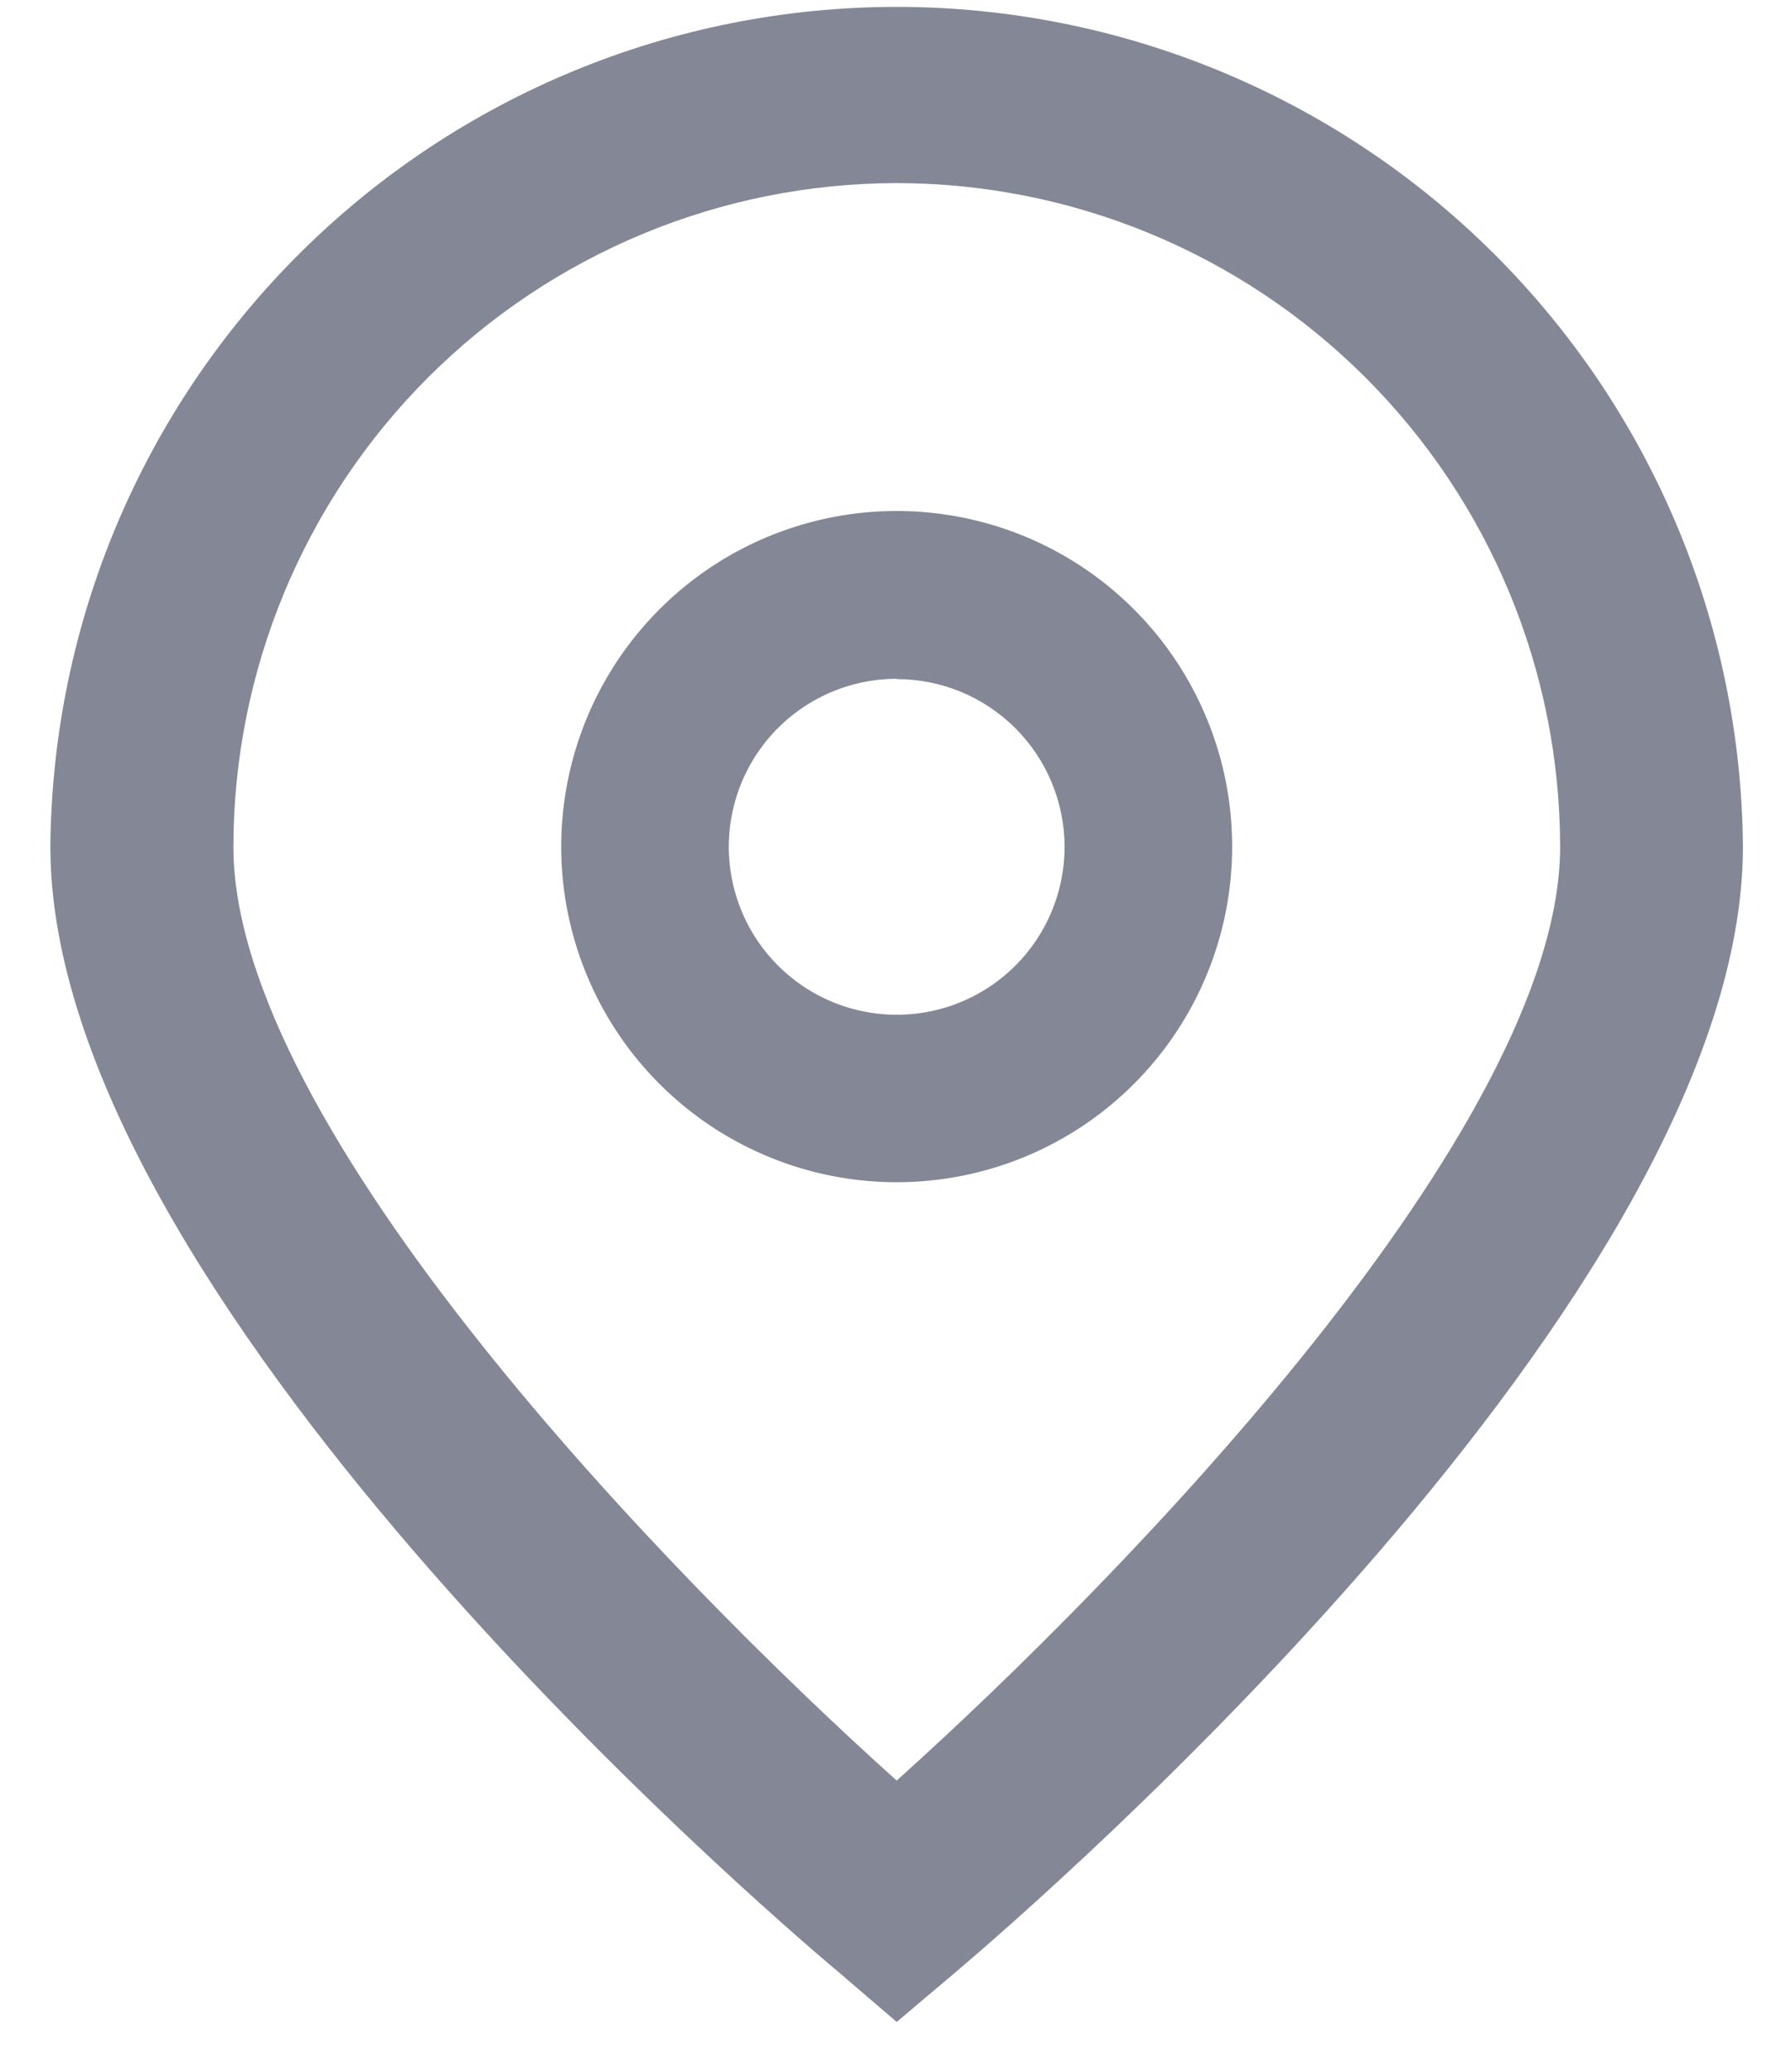 <svg width="32" height="37" viewBox="0 0 32 37" fill="none" xmlns="http://www.w3.org/2000/svg">
<path d="M16.021 36.111L14.972 35.211C13.526 34.002 0.9 23.097 0.9 15.121C0.933 11.132 2.54 7.318 5.372 4.508C8.204 1.699 12.032 0.123 16.021 0.123C20.01 0.123 23.837 1.699 26.669 4.508C29.502 7.318 31.109 11.132 31.141 15.121C31.141 23.097 18.515 34.001 17.075 35.221L16.021 36.111ZM16.021 3.27C12.879 3.274 9.867 4.523 7.645 6.745C5.424 8.967 4.174 11.979 4.17 15.121C4.17 20.132 11.938 28.136 16.021 31.8C20.104 28.134 27.875 20.125 27.875 15.121C27.872 11.979 26.622 8.966 24.399 6.744C22.177 4.522 19.164 3.273 16.021 3.27Z" fill="#848795"/>
<path d="M16.021 21.114C14.836 21.114 13.677 20.762 12.691 20.104C11.706 19.445 10.937 18.509 10.484 17.414C10.03 16.319 9.911 15.113 10.143 13.951C10.374 12.788 10.945 11.72 11.783 10.882C12.621 10.043 13.689 9.472 14.852 9.241C16.015 9.01 17.22 9.129 18.315 9.582C19.41 10.036 20.346 10.804 21.005 11.79C21.664 12.776 22.015 13.934 22.015 15.12C22.015 16.71 21.384 18.234 20.26 19.358C19.136 20.483 17.611 21.114 16.021 21.114ZM16.021 12.123C15.428 12.123 14.848 12.299 14.355 12.629C13.861 12.958 13.477 13.427 13.25 13.975C13.023 14.523 12.963 15.126 13.079 15.708C13.195 16.29 13.48 16.825 13.9 17.244C14.32 17.664 14.854 17.95 15.436 18.065C16.018 18.181 16.621 18.122 17.169 17.895C17.718 17.668 18.186 17.283 18.516 16.79C18.845 16.296 19.021 15.716 19.021 15.123C19.02 14.328 18.703 13.566 18.141 13.005C17.578 12.443 16.816 12.128 16.021 12.128V12.123Z" fill="#848795"/>
</svg>
